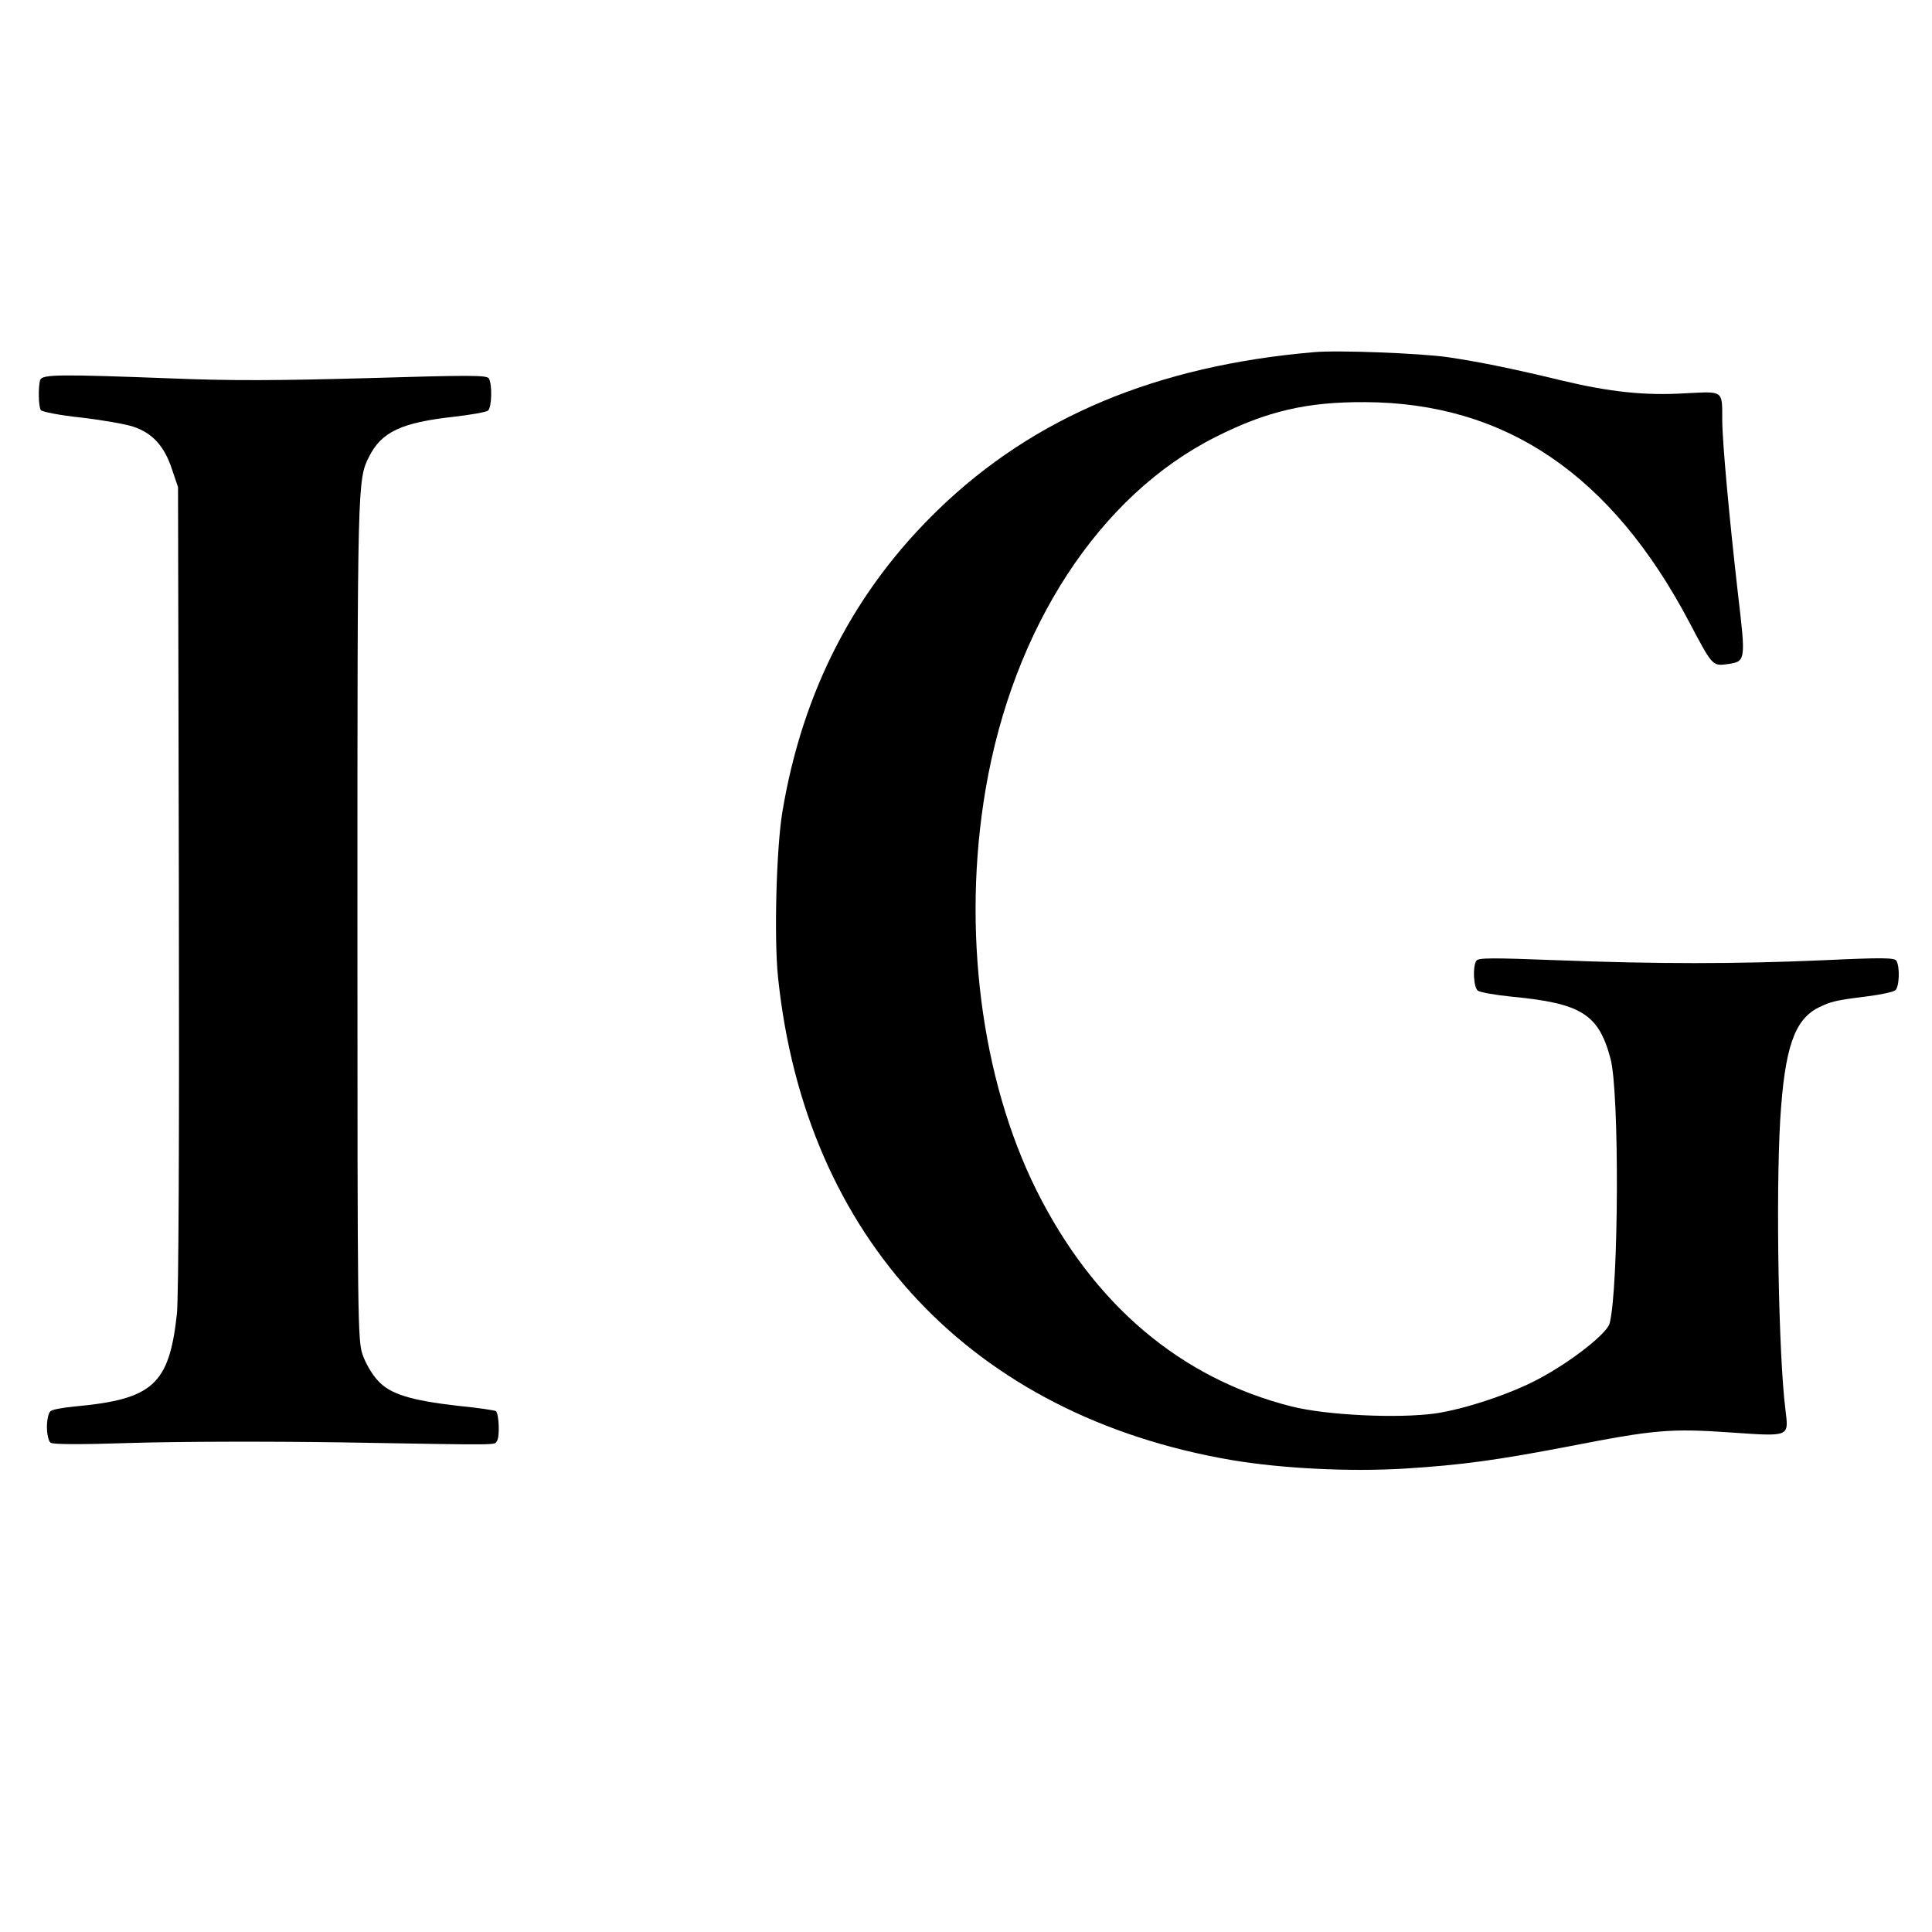 <?xml version="1.0" standalone="no"?>
<!DOCTYPE svg PUBLIC "-//W3C//DTD SVG 20010904//EN"
 "http://www.w3.org/TR/2001/REC-SVG-20010904/DTD/svg10.dtd">
<svg version="1.0" xmlns="http://www.w3.org/2000/svg"
 width="700pt" height="700pt" viewBox="0 0 700 700"
 preserveAspectRatio="xMidYMid meet">

<g transform="translate(0,700) scale(0.1,-0.1)"
fill="#000000" stroke="none">
<path d="M4760 5724 c-569 -49 -1013 -235 -1358 -568 -305 -294 -494 -659
-567 -1096 -22 -129 -31 -458 -16 -601 98 -945 702 -1588 1643 -1749 183 -31
430 -43 627 -31 209 13 337 31 598 81 307 60 366 65 582 50 218 -15 212 -17
200 82 -25 198 -35 775 -19 1050 16 260 51 363 138 407 46 23 65 27 177 41 49
6 95 16 102 22 15 12 17 86 4 107 -7 11 -49 12 -262 2 -320 -14 -606 -14 -968
0 -237 9 -285 9 -292 -2 -14 -22 -10 -95 5 -108 7 -6 62 -16 122 -22 253 -24
316 -63 359 -224 33 -120 30 -832 -3 -960 -10 -37 -141 -140 -259 -202 -101
-54 -265 -108 -371 -124 -136 -19 -394 -7 -522 25 -403 102 -718 369 -925 784
-201 404 -270 947 -184 1452 100 587 413 1066 834 1277 186 94 331 127 540
126 510 -2 894 -263 1176 -798 81 -154 84 -158 132 -152 74 10 73 7 43 264
-30 263 -56 543 -56 623 0 107 5 102 -134 95 -146 -9 -274 5 -446 46 -177 43
-300 68 -415 85 -99 14 -398 26 -485 18z"/>
<path d="M146 5624 c-8 -22 -7 -97 2 -110 4 -6 70 -19 147 -27 77 -9 162 -24
188 -33 69 -23 112 -70 139 -151 l23 -68 3 -1450 c2 -939 -1 -1484 -7 -1545
-28 -257 -87 -310 -371 -336 -41 -4 -81 -11 -87 -17 -7 -5 -13 -31 -13 -57 0
-26 6 -52 13 -57 8 -7 110 -7 297 -1 163 5 486 6 755 2 602 -10 554 -11 566 6
10 15 7 96 -4 107 -3 3 -63 12 -134 19 -176 20 -251 43 -295 93 -20 21 -44 63
-54 92 -18 52 -19 113 -19 1574 0 1591 0 1596 42 1680 45 90 117 124 308 145
61 7 116 17 123 22 14 12 16 96 3 117 -8 12 -70 12 -438 1 -326 -9 -495 -10
-713 -1 -399 15 -466 15 -474 -5z"/>
</g>
</svg>
